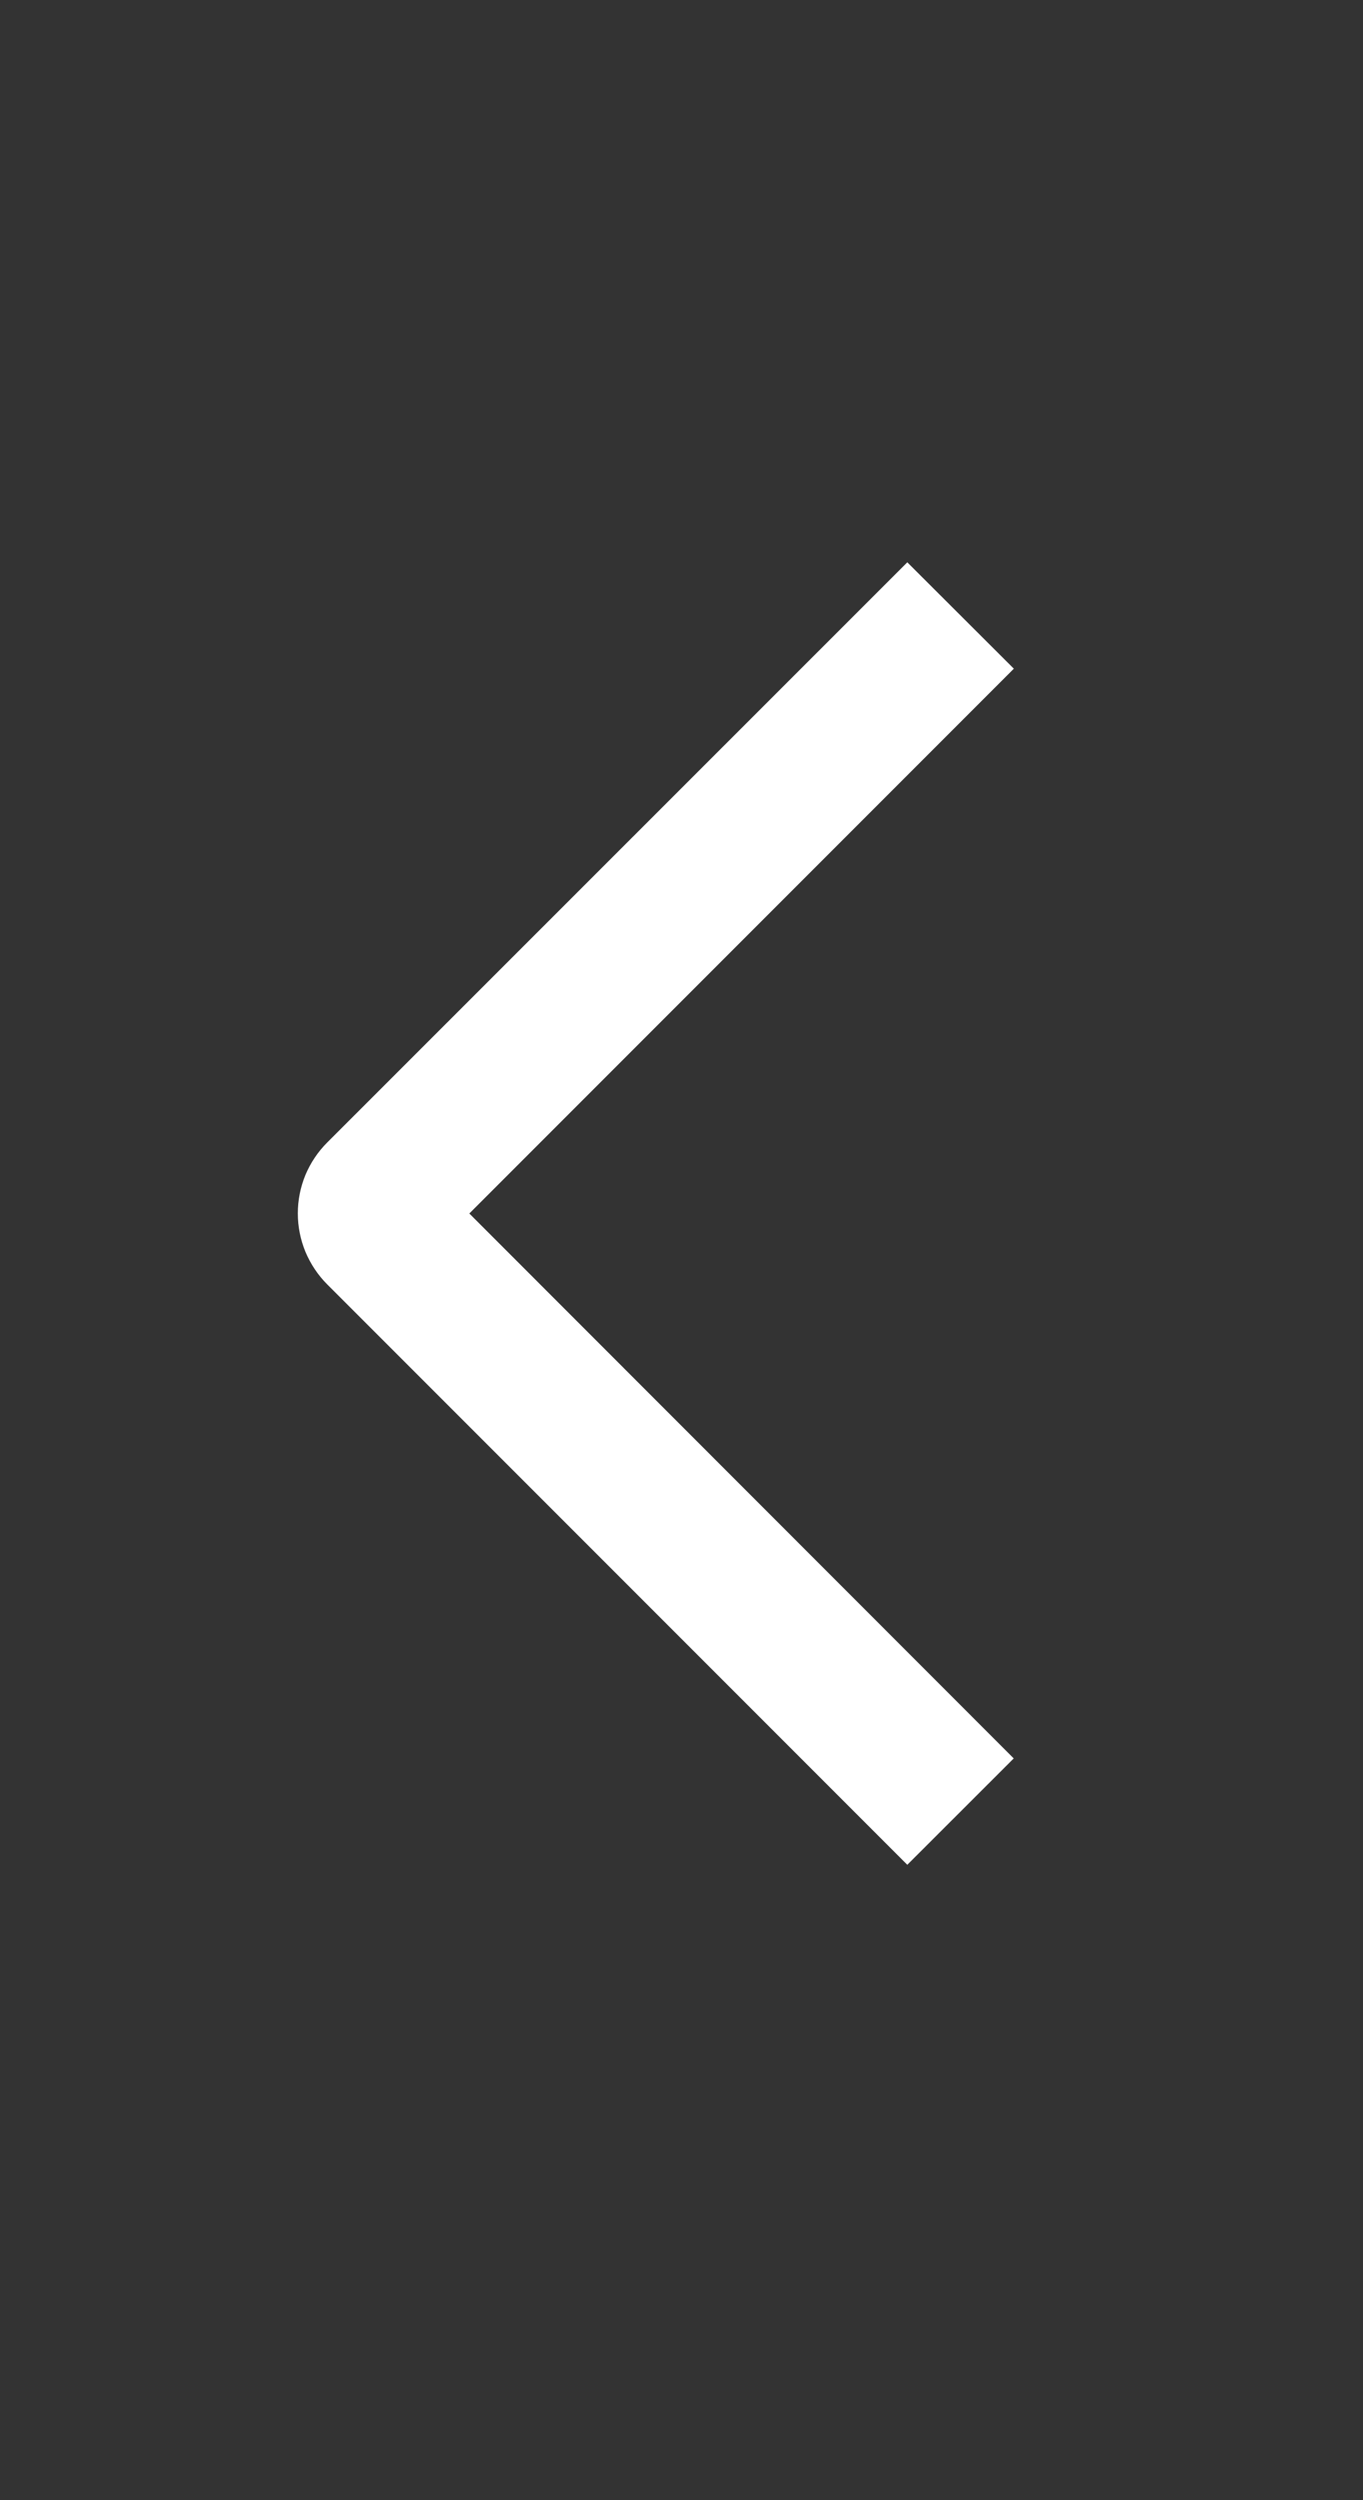 <svg width="12" height="22" viewBox="0 0 12 22" fill="none" xmlns="http://www.w3.org/2000/svg">
<rect x="0" y="0" width="12" height="22" fill="#333333" stroke="none"/>
<path d="M8.926 5.884L7.988 4.948L2.881 10.053C2.799 10.135 2.734 10.232 2.689 10.339C2.645 10.446 2.622 10.561 2.622 10.677C2.622 10.793 2.645 10.908 2.689 11.015C2.734 11.122 2.799 11.22 2.881 11.302L7.988 16.409L8.925 15.473L4.132 10.678L8.926 5.884Z" fill="white"/>
</svg>
